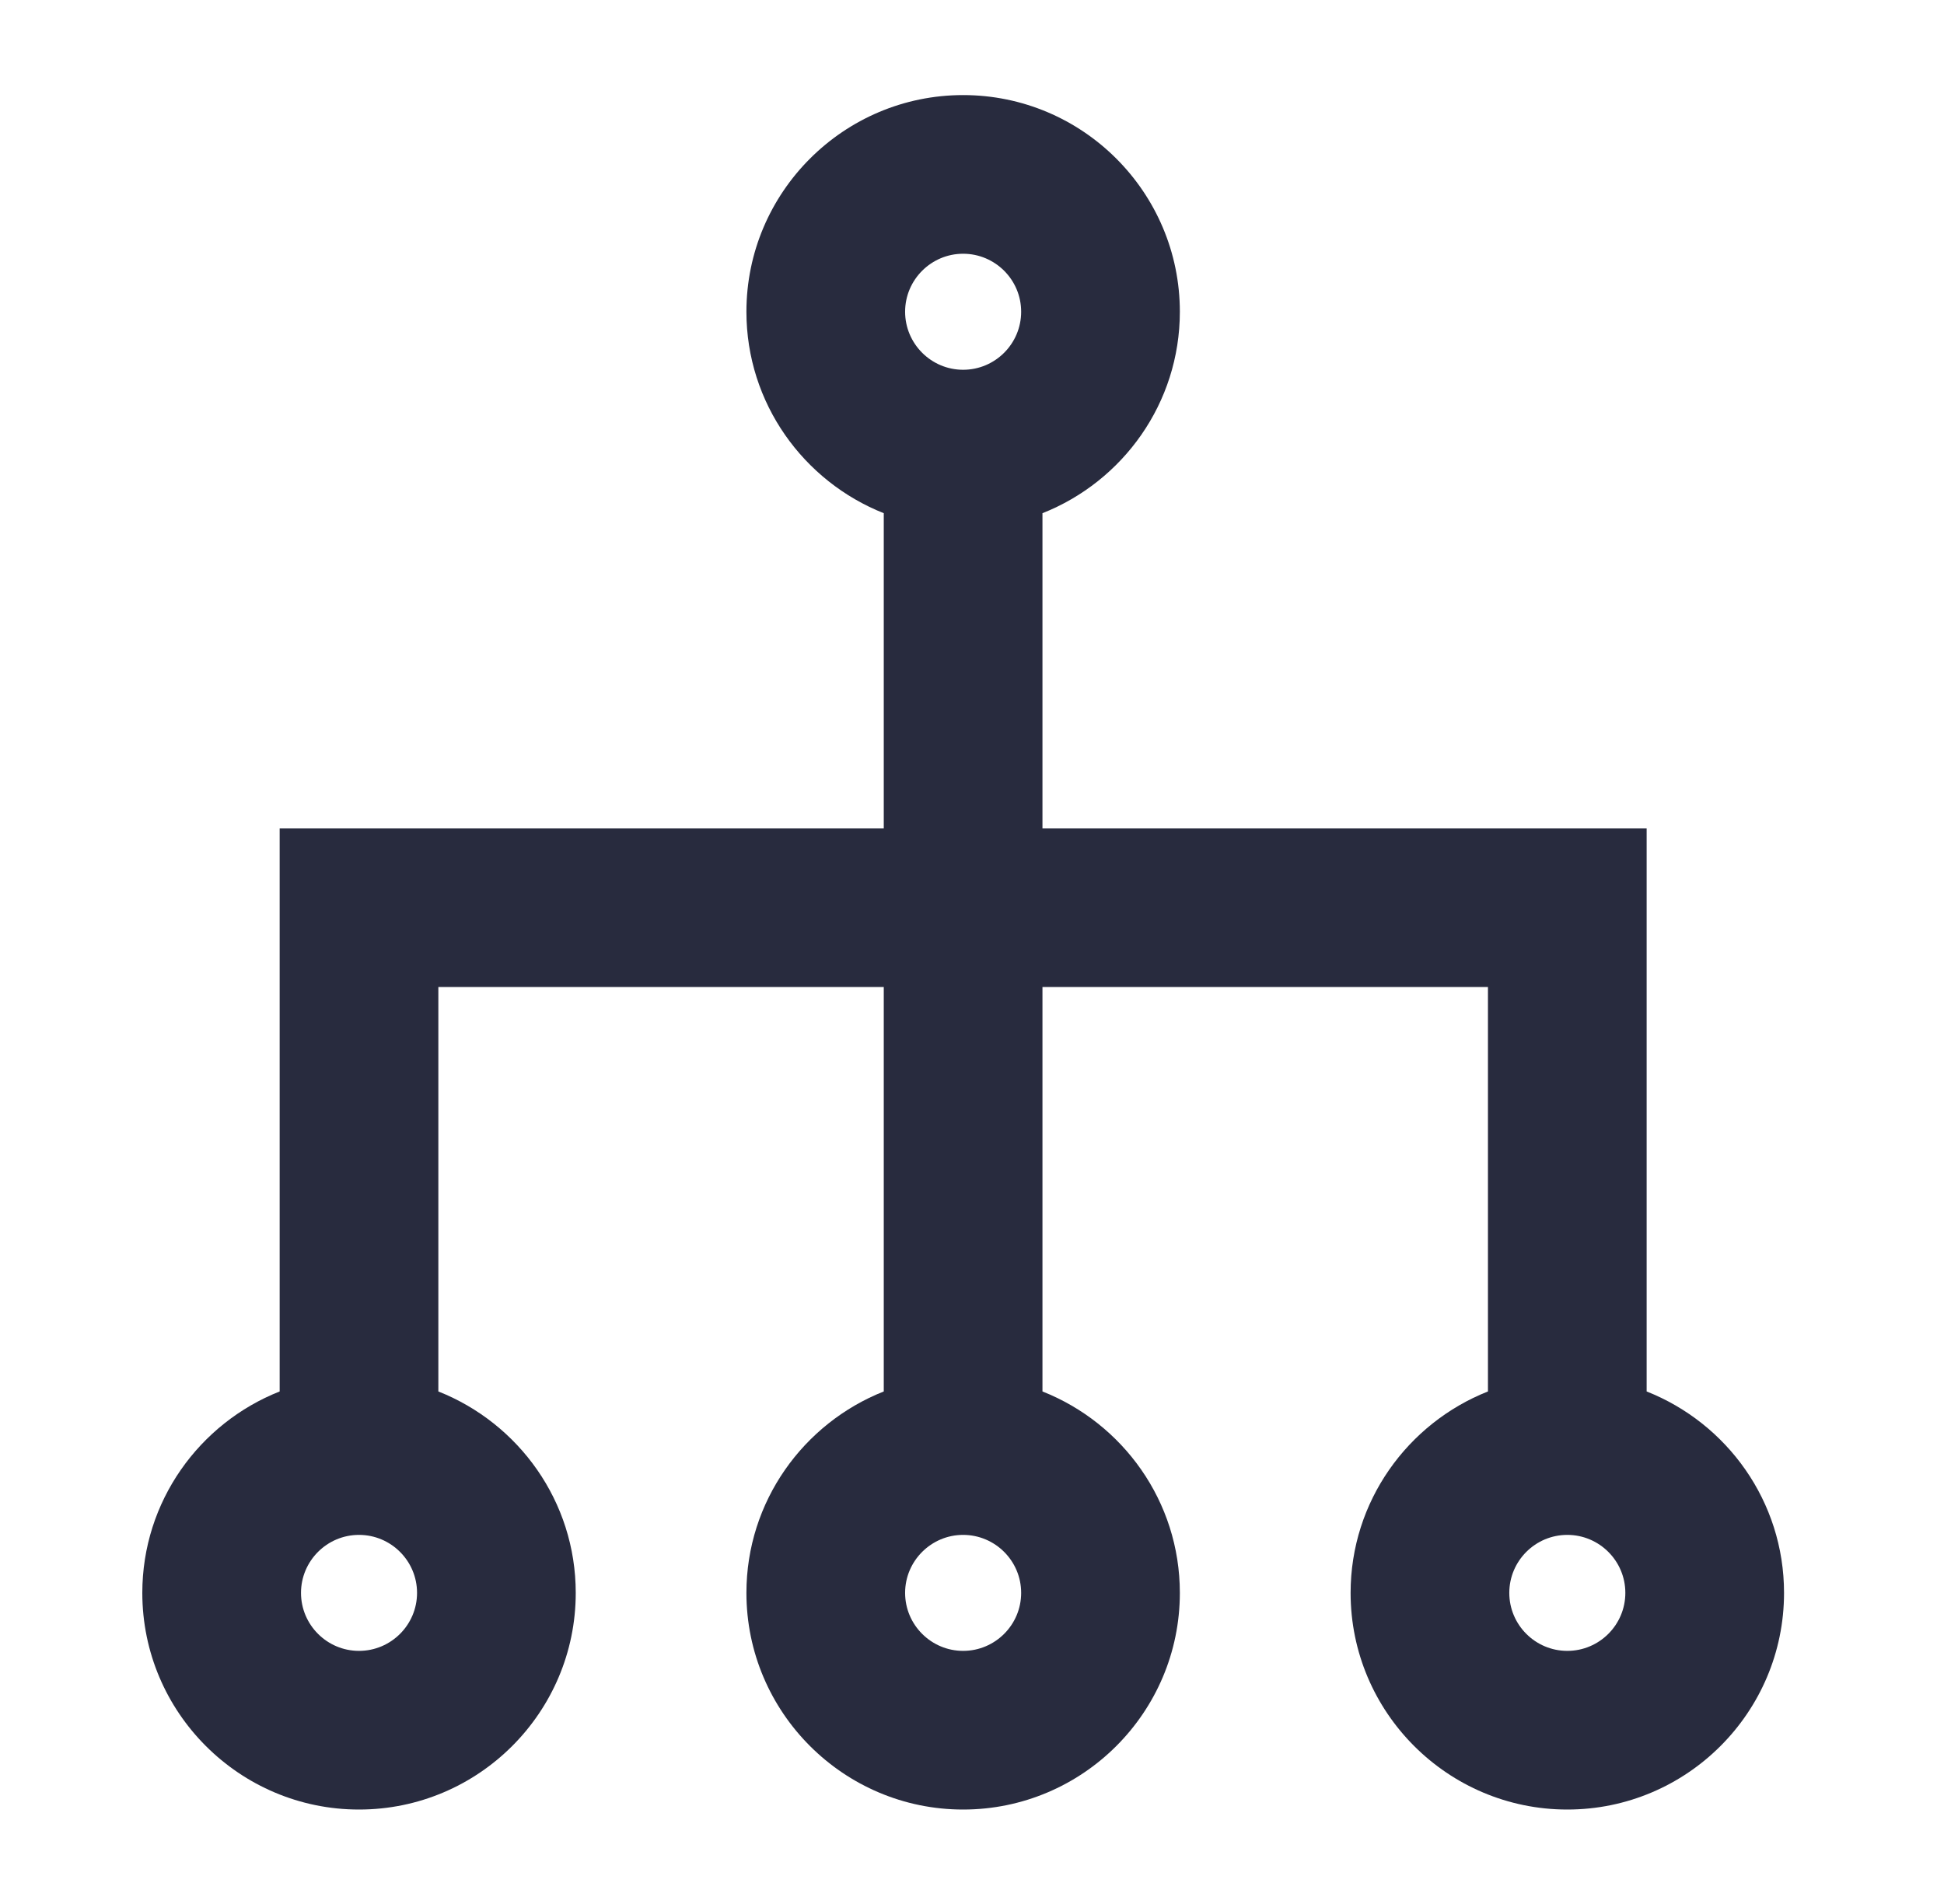 <svg width="49" height="48" viewBox="0 0 49 48" fill="none" xmlns="http://www.w3.org/2000/svg">
<path fill-rule="evenodd" clip-rule="evenodd" d="M41.505 20.883V35.079C43.531 35.88 44.968 37.851 44.968 40.157C44.968 43.17 42.518 45.619 39.505 45.619C36.494 45.619 34.043 43.17 34.043 40.157C34.043 37.851 35.481 35.88 37.505 35.079V24.883H26.276V35.079C28.302 35.88 29.739 37.851 29.739 40.157C29.739 43.17 27.289 45.619 24.276 45.619C21.267 45.619 18.814 43.17 18.814 40.157C18.814 37.851 20.254 35.88 22.276 35.079V24.883H11.049V35.079C13.073 35.88 14.512 37.851 14.512 40.157C14.512 43.17 12.062 45.619 9.049 45.619C6.038 45.619 3.587 43.17 3.587 40.157C3.587 37.851 5.025 35.88 7.049 35.079V20.883H22.276V12.938C20.254 12.136 18.814 10.165 18.814 7.859C18.814 4.847 21.267 2.397 24.276 2.397C27.289 2.397 29.739 4.847 29.739 7.859C29.739 10.165 28.302 12.136 26.276 12.938V20.883H41.505ZM24.276 6.397C25.083 6.397 25.739 7.053 25.739 7.859C25.739 8.666 25.083 9.322 24.276 9.322C23.472 9.322 22.814 8.666 22.814 7.859C22.814 7.053 23.472 6.397 24.276 6.397ZM7.587 40.157C7.587 40.963 8.243 41.619 9.049 41.619C9.856 41.619 10.512 40.963 10.512 40.157C10.512 39.351 9.856 38.695 9.049 38.695C8.243 38.695 7.587 39.351 7.587 40.157ZM24.276 41.619C23.472 41.619 22.814 40.963 22.814 40.157C22.814 39.351 23.472 38.695 24.276 38.695C25.083 38.695 25.739 39.351 25.739 40.157C25.739 40.963 25.083 41.619 24.276 41.619ZM39.505 41.619C38.699 41.619 38.043 40.963 38.043 40.157C38.043 39.351 38.699 38.695 39.505 38.695C40.312 38.695 40.968 39.351 40.968 40.157C40.968 40.963 40.312 41.619 39.505 41.619Z" fill="#282B3E"/>
</svg>
